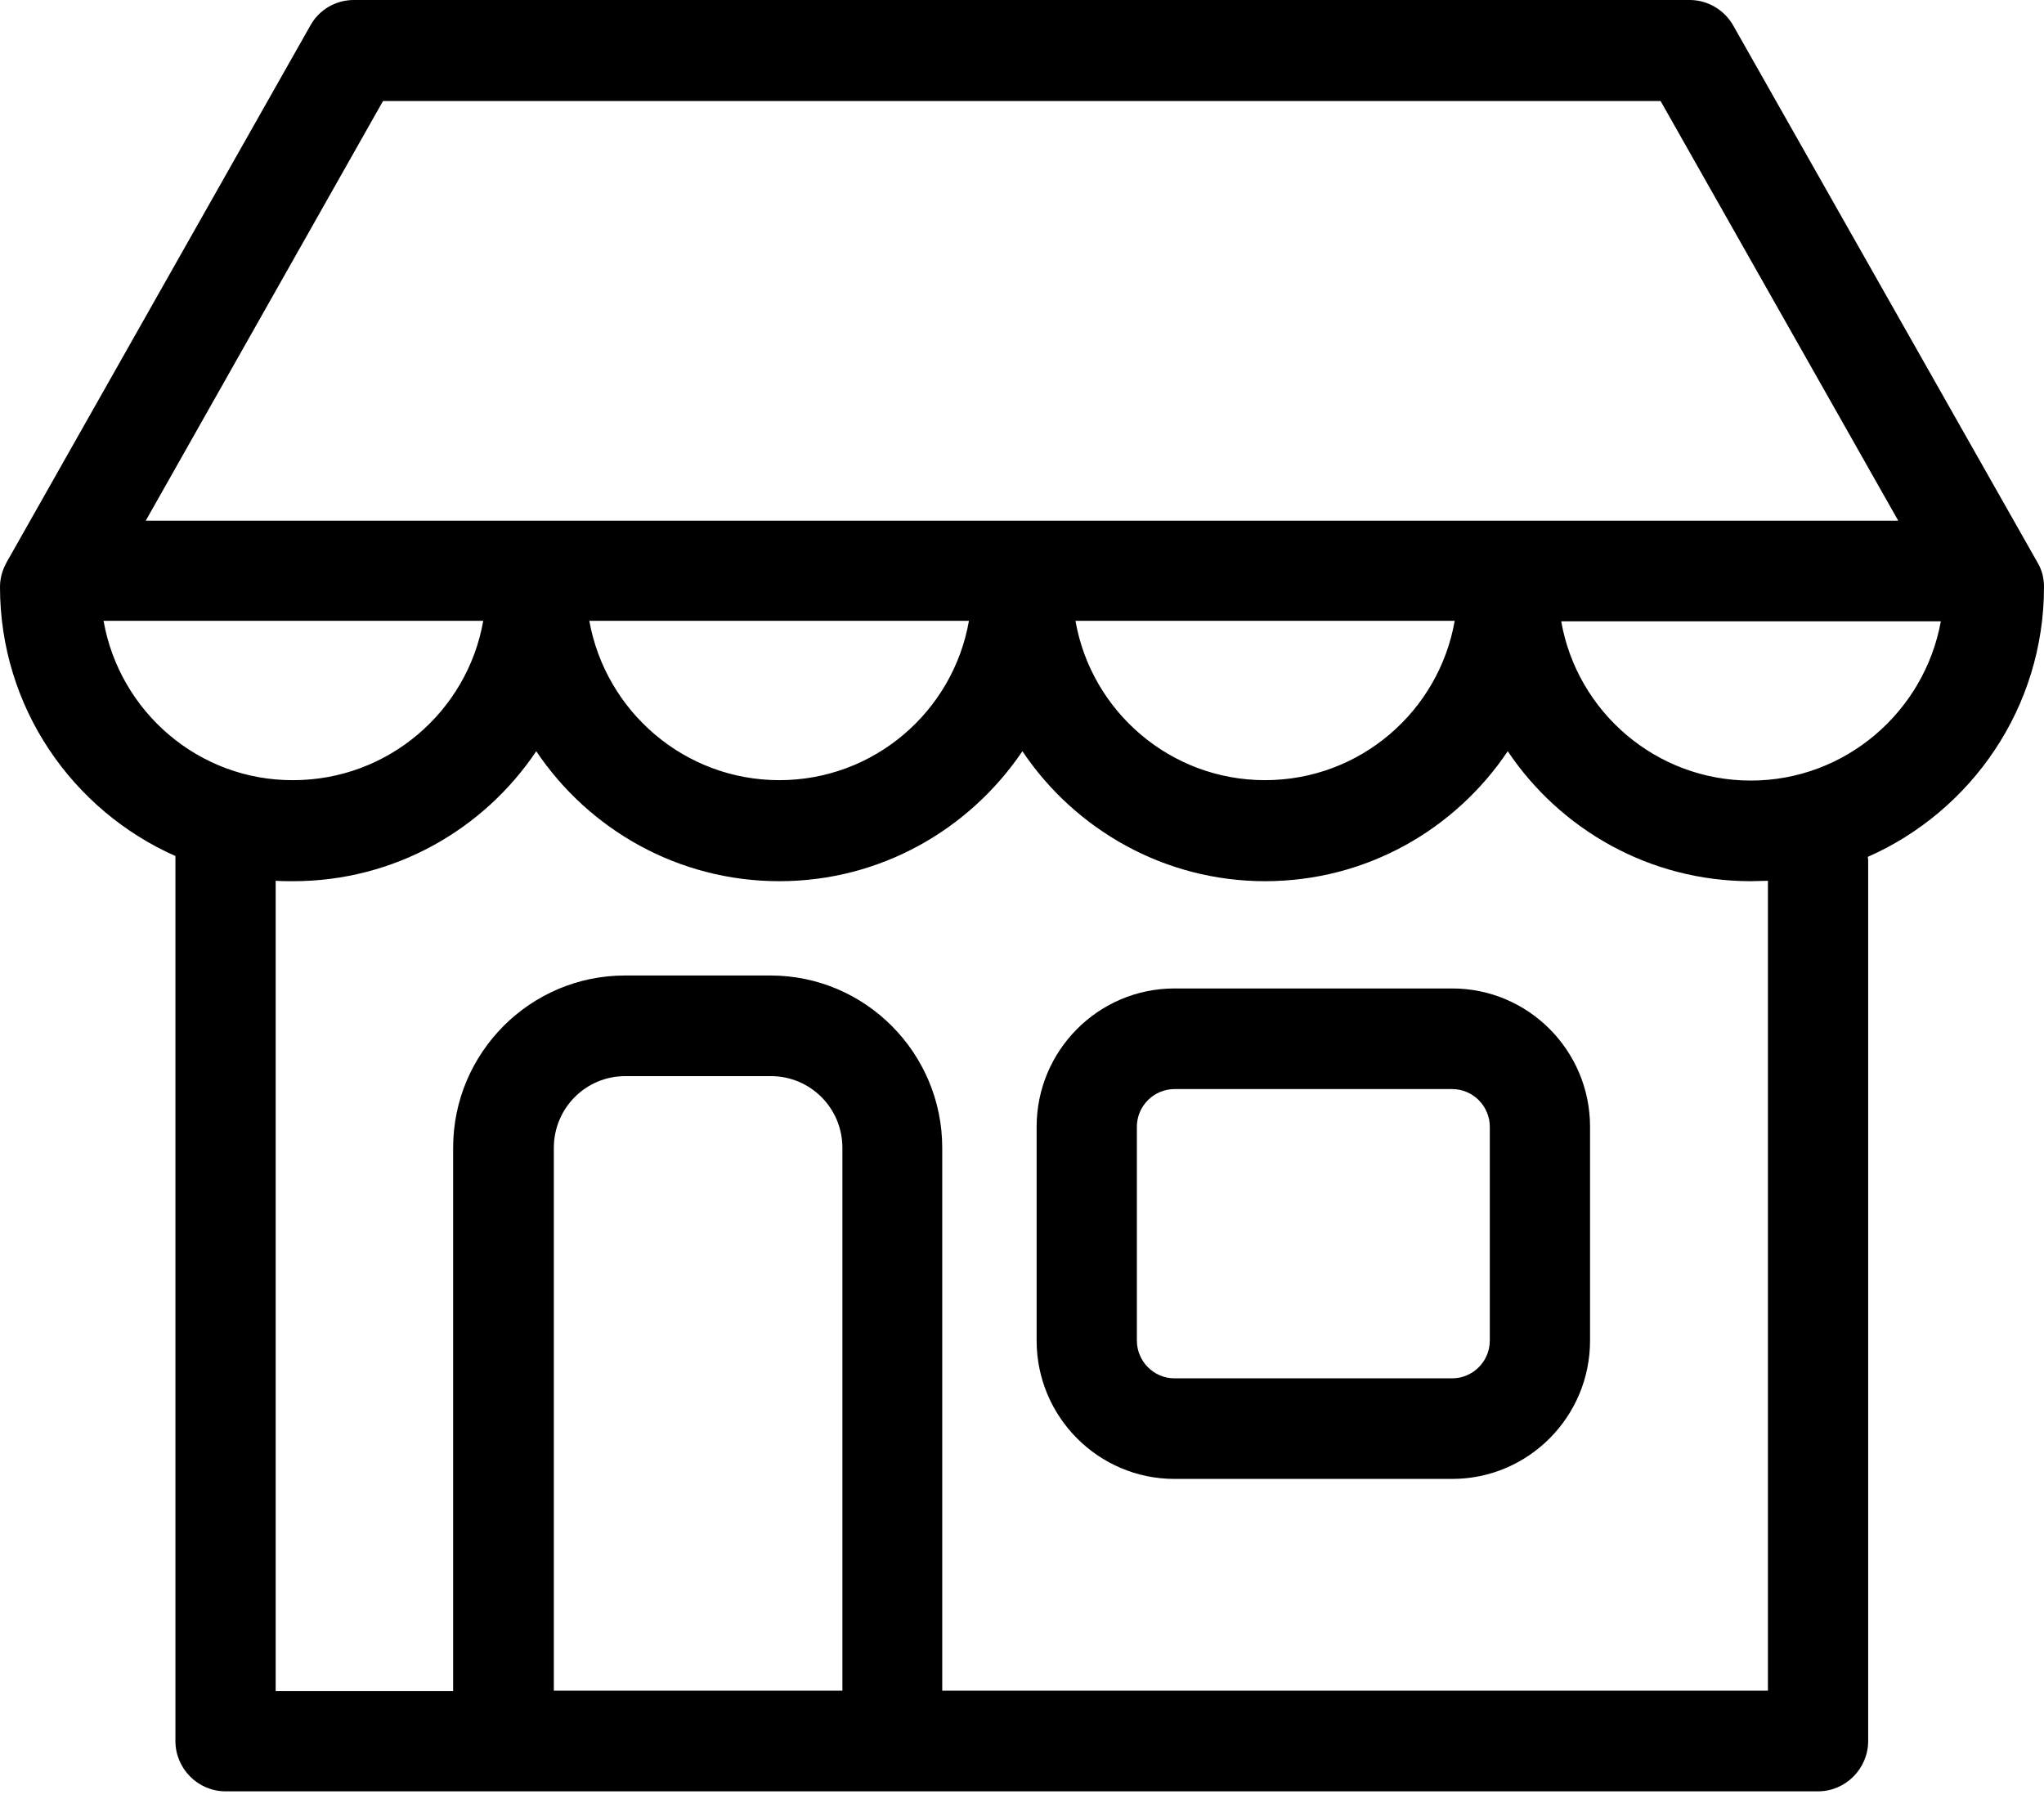 <?xml version="1.0" encoding="UTF-8"?>
<svg xmlns="http://www.w3.org/2000/svg" width="45" height="40" viewBox="0 0 45 40" fill="none">
  <path d="M31.971 21.758H25.857C24.183 21.758 22.822 23.123 22.822 24.803V29.509C22.822 31.189 24.183 32.554 25.857 32.554H31.971C33.645 32.554 35.006 31.189 35.006 29.509V24.803C35.006 23.123 33.645 21.758 31.971 21.758ZM32.799 29.509C32.799 29.971 32.422 30.34 31.971 30.34H25.857C25.397 30.34 25.029 29.961 25.029 29.509V24.803C25.029 24.342 25.406 23.973 25.857 23.973H31.971C32.431 23.973 32.799 24.351 32.799 24.803V29.509Z" fill="black"></path>
  <path d="M45 12.919C45 12.725 44.954 12.541 44.853 12.375L38.159 0.563C37.966 0.221 37.598 0 37.203 0H7.788C7.393 0 7.025 0.212 6.832 0.563L0.147 12.375C0.055 12.541 0 12.725 0 12.919C0 15.567 1.591 17.837 3.862 18.843V38.323C3.862 38.932 4.358 39.431 4.965 39.431H40.026C40.632 39.431 41.129 38.932 41.129 38.323V18.982C41.129 18.936 41.129 18.899 41.12 18.862C43.4 17.856 45 15.577 45 12.919ZM8.432 2.224H36.559L41.791 11.461H3.209L8.432 2.224ZM32.026 13.666C31.677 15.66 29.939 17.173 27.851 17.173C25.764 17.173 24.026 15.66 23.677 13.666H32.026ZM21.332 13.666C20.983 15.66 19.245 17.173 17.158 17.173C15.07 17.173 13.333 15.66 12.974 13.666H21.332ZM2.28 13.666H10.639C10.289 15.66 8.542 17.173 6.455 17.173C4.368 17.182 2.63 15.66 2.28 13.666ZM18.537 37.216H12.193V25.266C12.193 24.398 12.891 23.688 13.765 23.688H16.974C17.838 23.688 18.546 24.389 18.546 25.266V37.216H18.537ZM38.922 37.216H20.744V25.266C20.744 23.18 19.052 21.473 16.965 21.473H13.756C11.678 21.473 9.976 23.171 9.976 25.266V37.225H6.069V19.388C6.197 19.397 6.326 19.397 6.455 19.397C8.68 19.397 10.648 18.262 11.806 16.536C12.965 18.262 14.933 19.397 17.158 19.397C19.383 19.397 21.341 18.262 22.509 16.536C23.668 18.262 25.636 19.397 27.851 19.397C30.077 19.397 32.035 18.262 33.194 16.536C34.352 18.262 36.32 19.397 38.545 19.397C38.674 19.397 38.793 19.388 38.922 19.388V37.216ZM38.545 17.182C36.458 17.182 34.72 15.669 34.371 13.676H42.729C42.37 15.66 40.632 17.182 38.545 17.182Z" fill="black"></path>
</svg>
